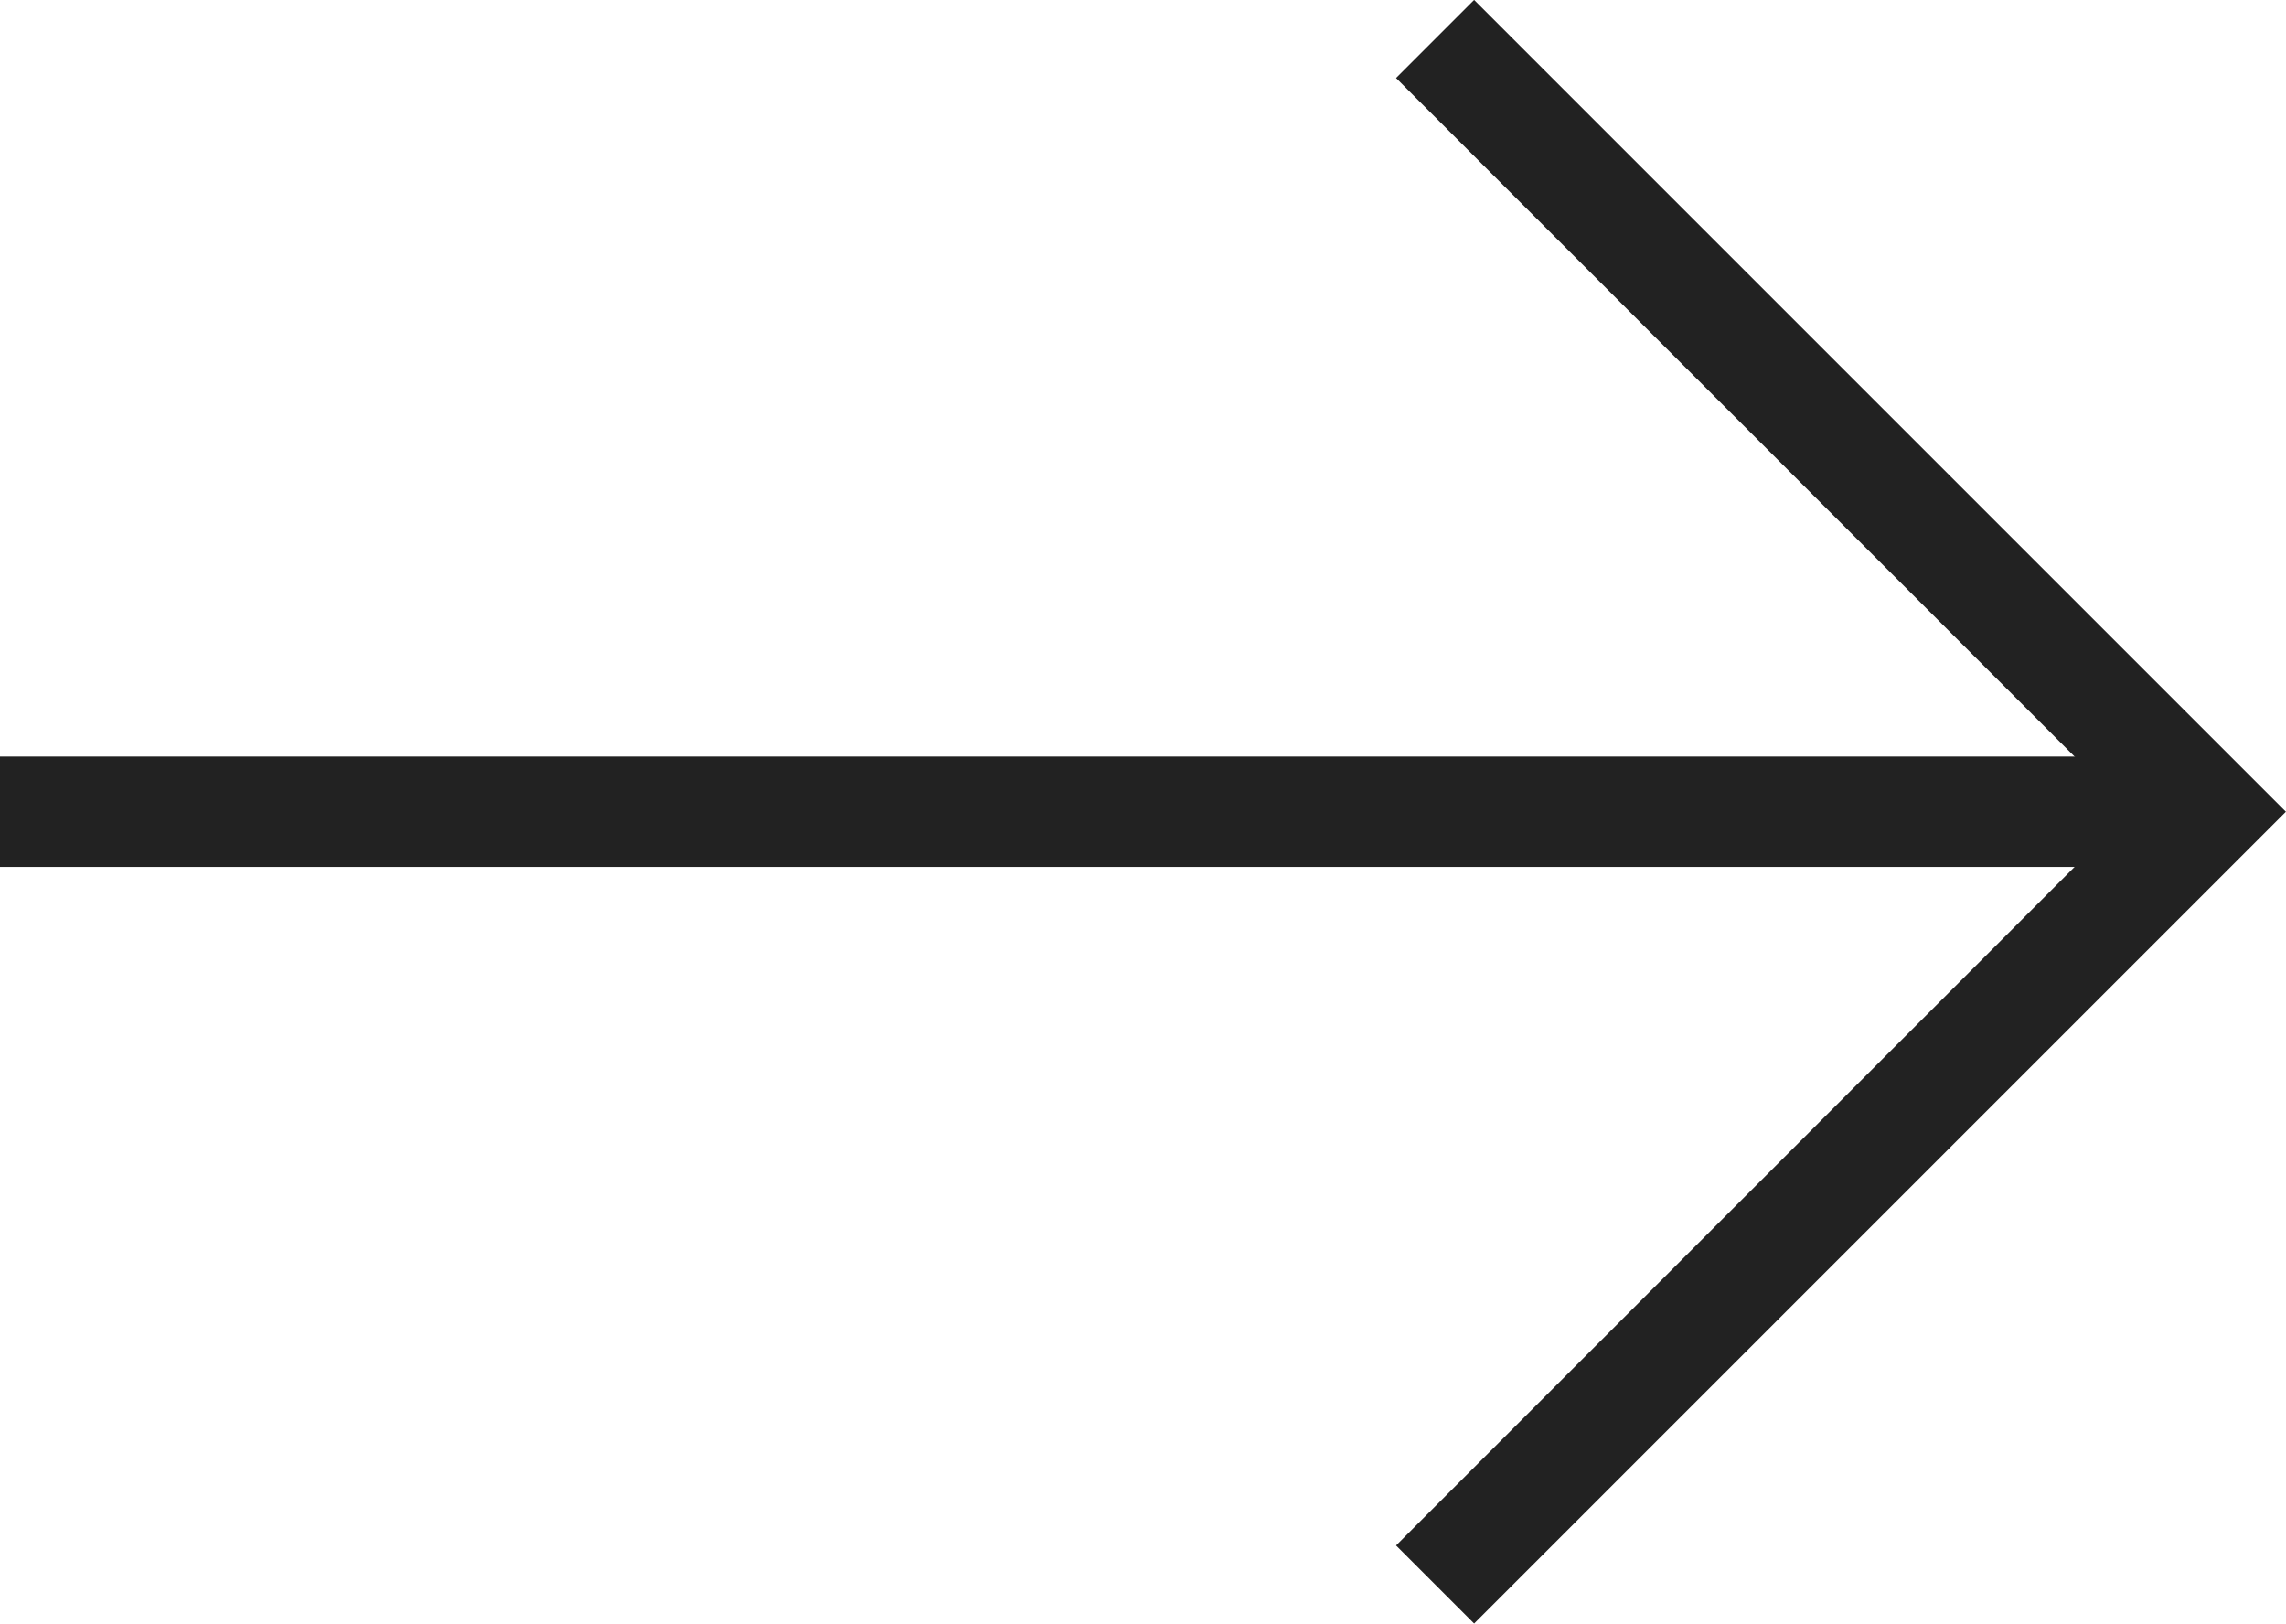 <svg xmlns="http://www.w3.org/2000/svg" width="20.708" height="14.707"><g fill="none" stroke="#222"><path data-name="Path 47" d="m13 14.353 7-7-7-7"/><path data-name="Path 48" d="M20 7.353H0"/></g></svg>